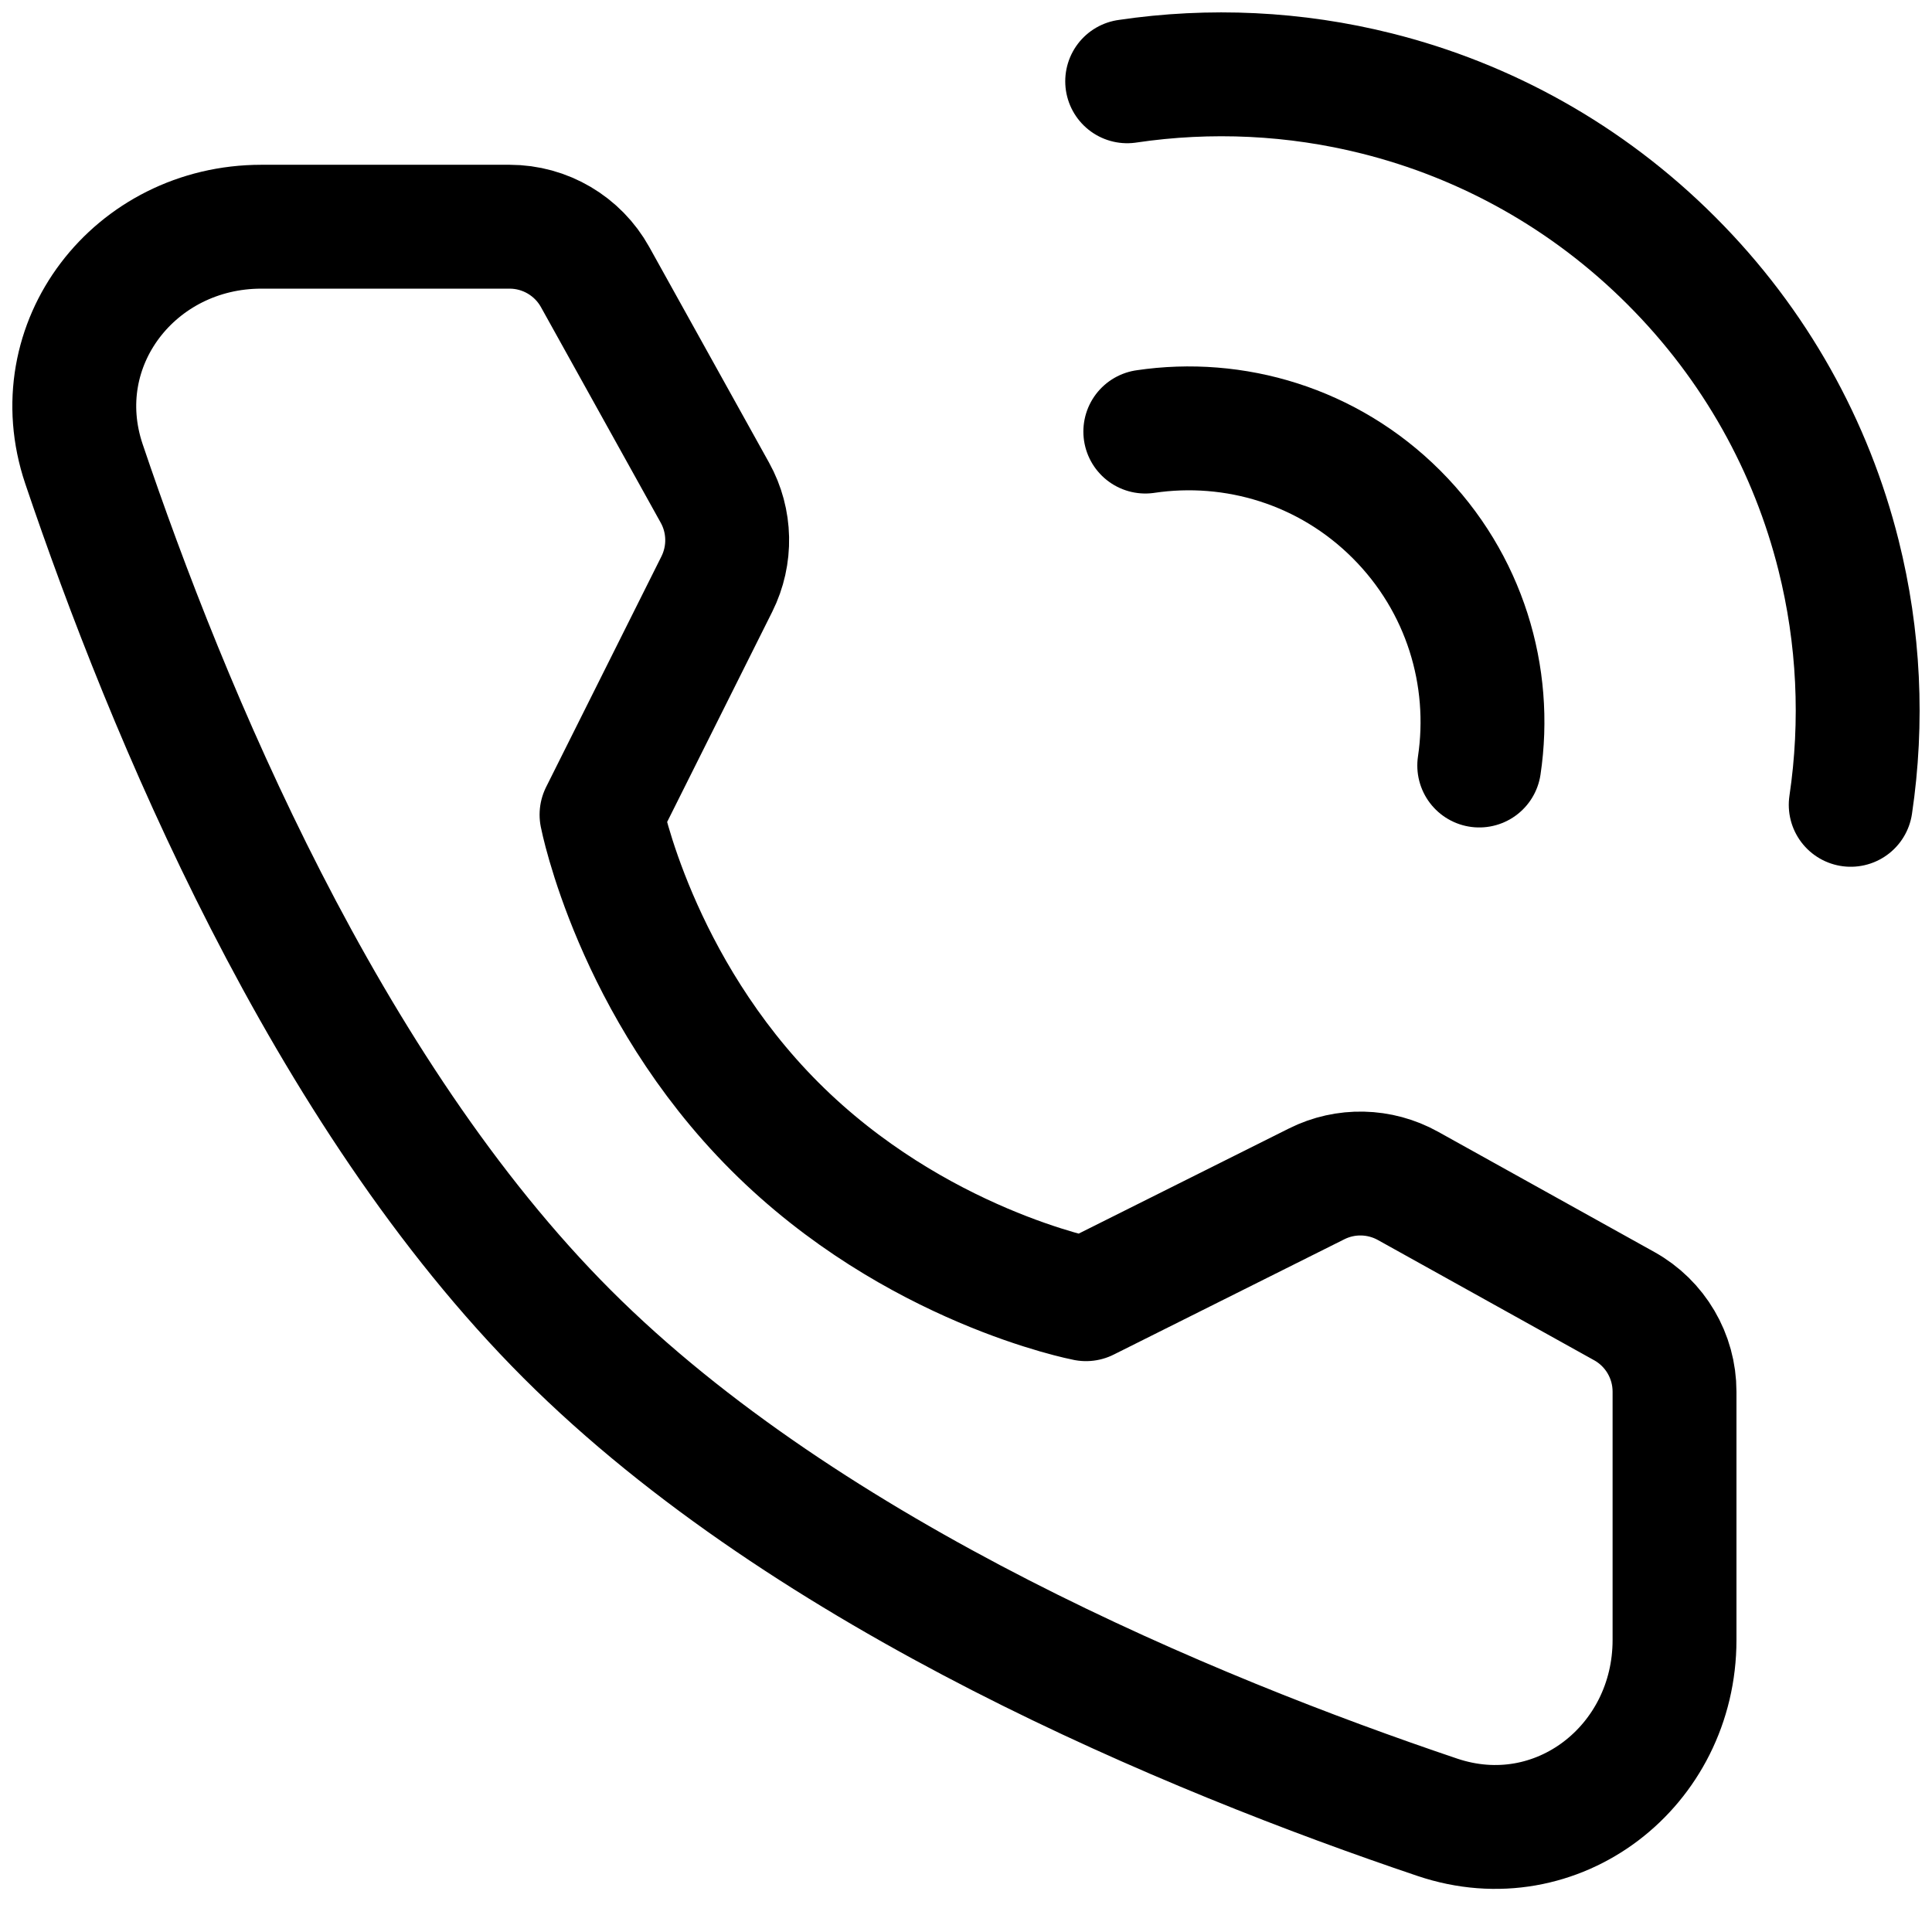 <?xml version="1.0" encoding="UTF-8"?>
<svg width="26px" height="26px" viewBox="0 0 26 26" version="1.1" xmlns="http://www.w3.org/2000/svg" xmlns:xlink="http://www.w3.org/1999/xlink">
    <title>编组</title>
    <g id="页面-1" stroke="none" stroke-width="1" fill="none" fill-rule="evenodd" stroke-linejoin="round">
        <g id="联系我们" transform="translate(-448, -599)" stroke="#000000" stroke-width="1.667">
            <g id="编组-3" transform="translate(210, 559)">
                <g id="编组" transform="translate(238, 40)">
                    <path d="M24.906,10.831 C25.072,9.714 25.018,8.571 24.742,7.471 C24.378,6.019 23.628,4.643 22.492,3.508 C21.357,2.372 19.981,1.622 18.529,1.258 C17.429,0.982 16.286,0.928 15.169,1.094" id="路径" stroke-linecap="round"></path>
                    <path d="M19.907,10.302 C20.086,9.105 19.714,7.843 18.793,6.922 C17.872,6.001 16.61,5.63 15.413,5.808" id="路径" stroke-linecap="round"></path>
                    <path d="M6.858,3.051 C7.336,3.051 7.777,3.311 8.009,3.729 L9.621,6.631 C9.832,7.011 9.841,7.471 9.647,7.86 L8.095,10.964 C8.095,10.964 8.545,13.277 10.427,15.159 C12.31,17.042 14.615,17.484 14.615,17.484 L17.719,15.932 C18.108,15.737 18.568,15.748 18.948,15.959 L21.858,17.577 C22.276,17.809 22.535,18.25 22.535,18.728 L22.535,22.07 C22.535,23.771 20.955,25 19.343,24.456 C16.031,23.339 10.891,21.212 7.633,17.954 C4.375,14.696 2.248,9.555 1.13,6.244 C0.586,4.632 1.815,3.051 3.517,3.051 L6.858,3.051 Z" id="路径"></path>
                </g>
            </g>
        </g>
    </g>
</svg>